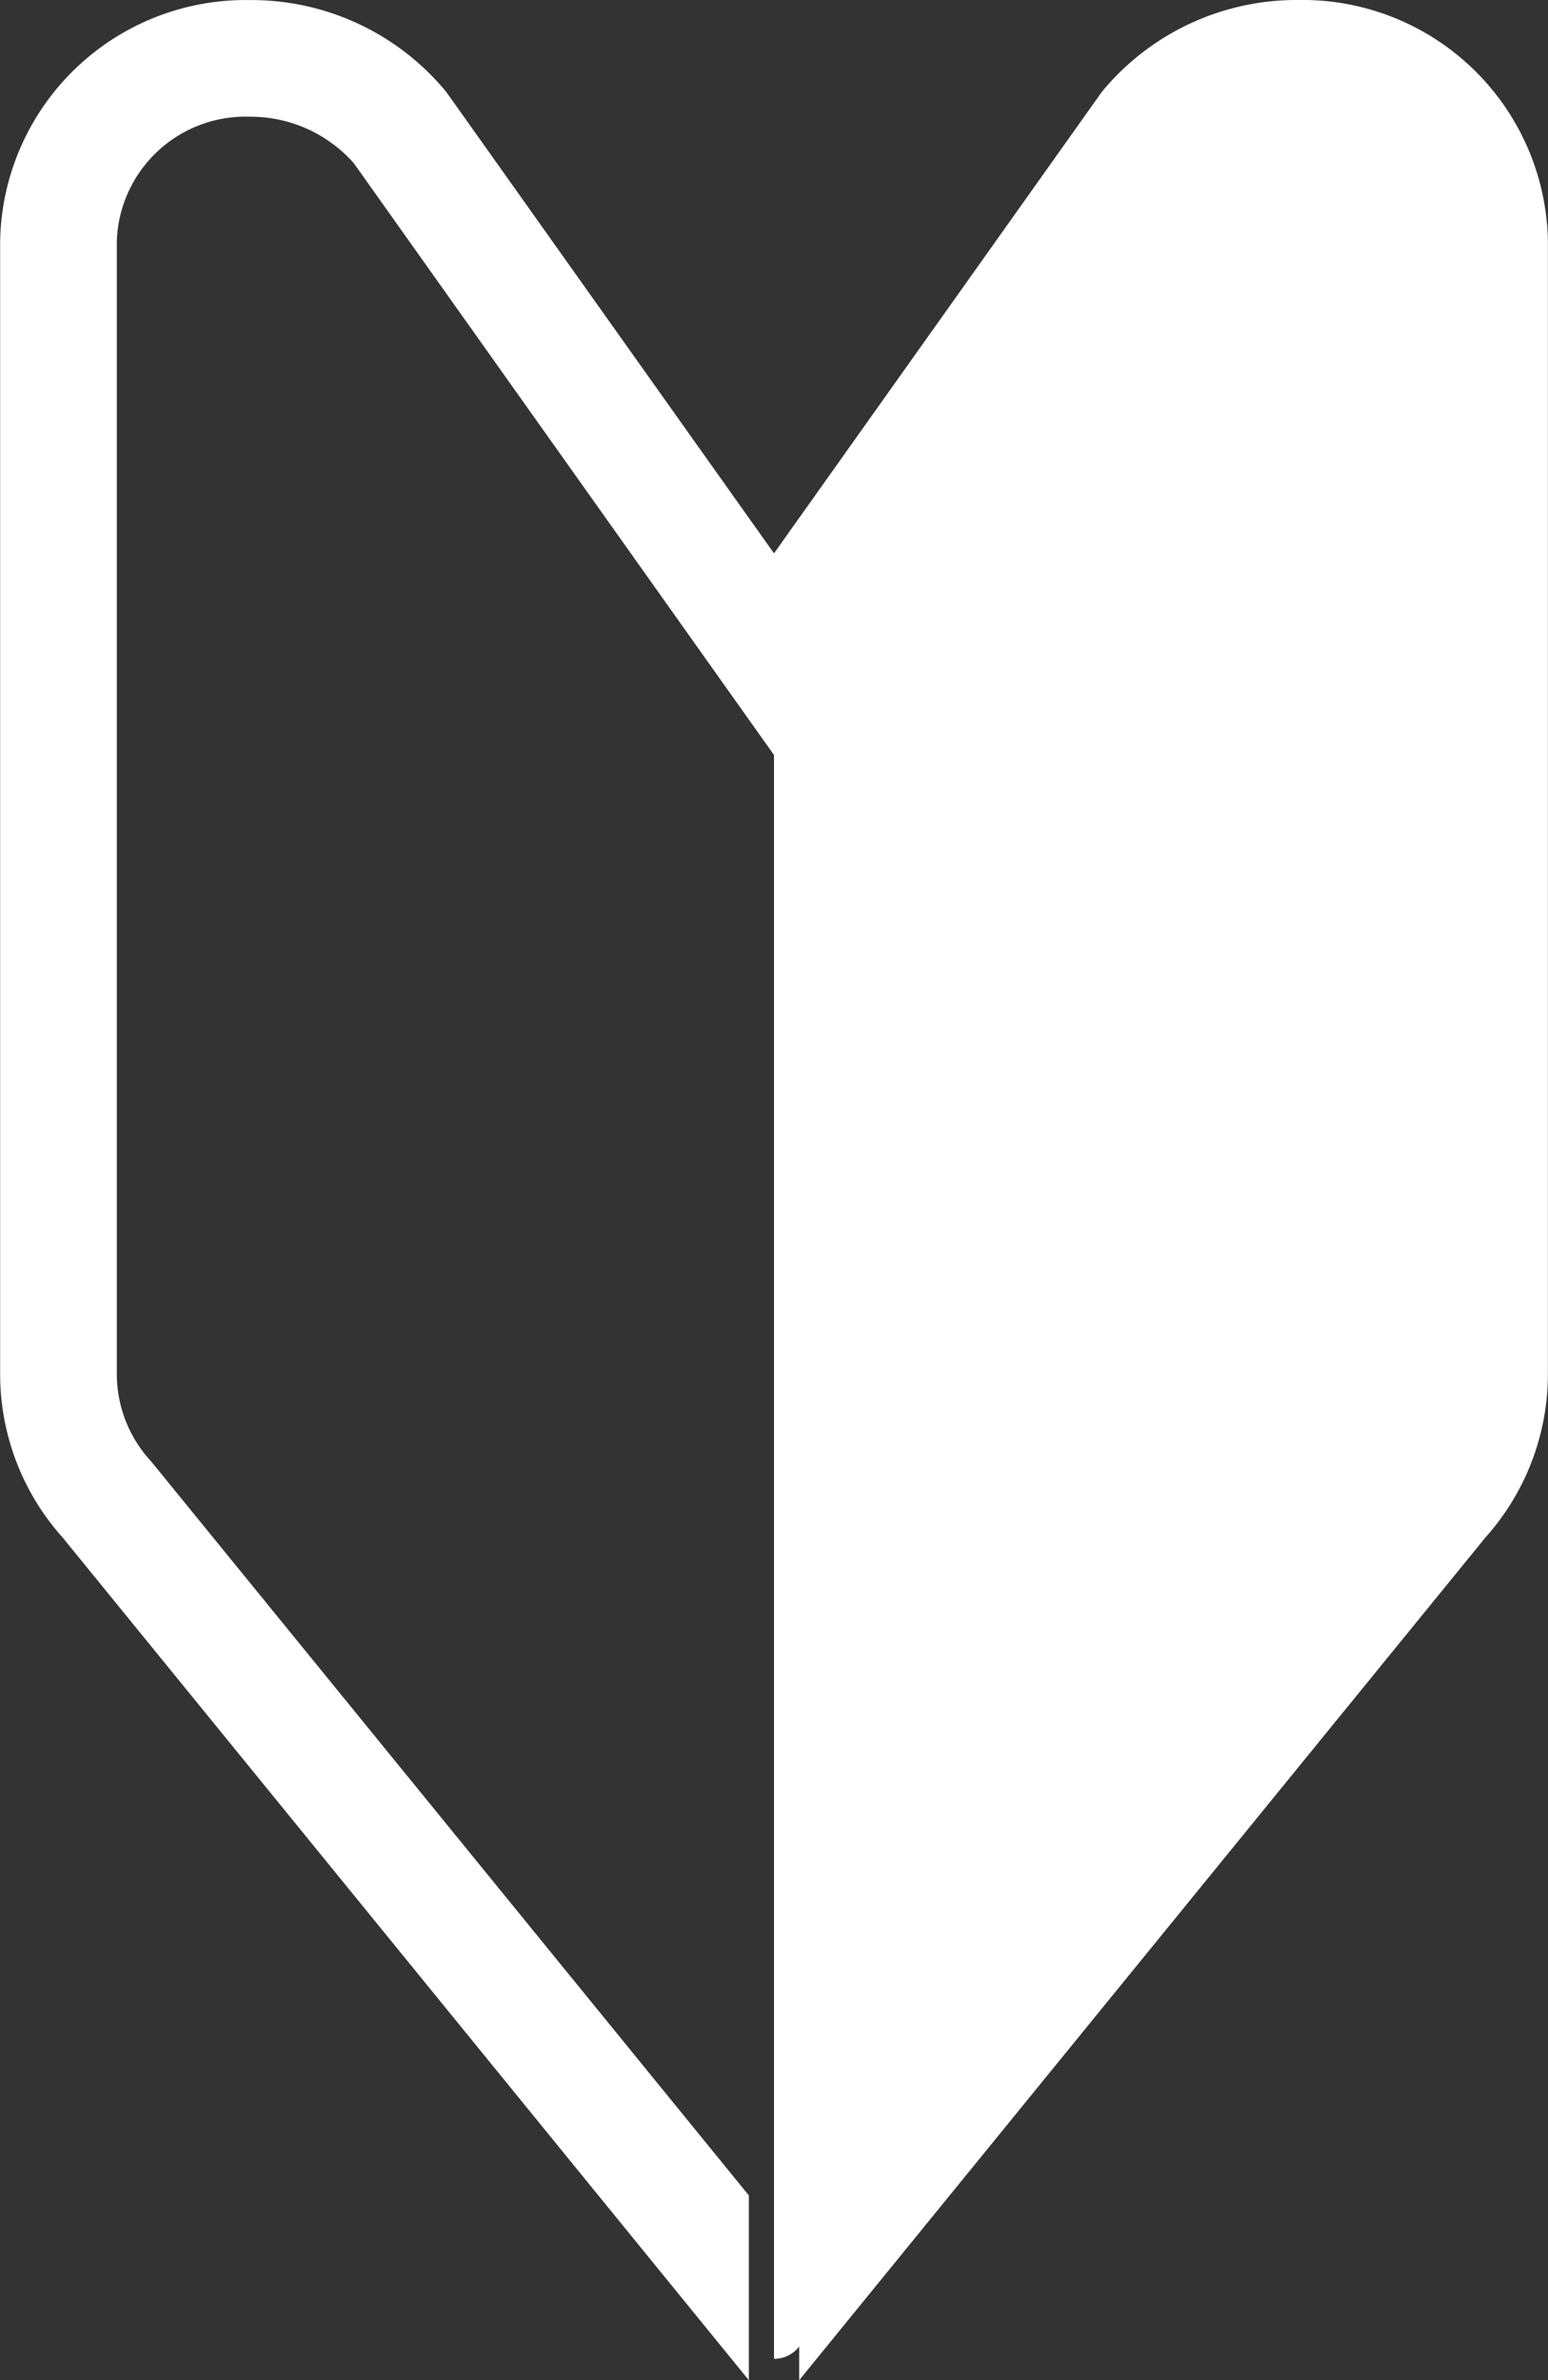 <svg xmlns="http://www.w3.org/2000/svg" width="44.082" height="67.769" viewBox="0 0 44.082 67.769">
  <rect x="0" y="0" width="44.082" height="67.769" fill="#333333" stroke="none"/>
  <g id="icn_price01" transform="translate(-683 -3799)">
    <g id="グループ_175" data-name="グループ 175" transform="translate(683 3799)">
      <g id="グループ_173" data-name="グループ 173" transform="translate(22.041 2.023)">
        <path id="パス_183" data-name="パス 183" d="M828.994,384.6l18.681-22.938a5.422,5.422,0,0,0,1.41-3.629V325.082a5.43,5.43,0,0,0-5.561-5.289h0a5.673,5.673,0,0,0-4.337,1.979c-.014.016-.026.033-.038.05L828.825,336.35a.648.648,0,0,1-.532.274V384.93A.9.9,0,0,0,828.994,384.6Z" transform="translate(-828.293 -319.793)" fill="#fff"/>
      </g>
      <g id="グループ_174" data-name="グループ 174" transform="translate(0 0)">
        <path id="パス_184" data-name="パス 184" d="M747.731,309.008a7.186,7.186,0,0,0-5.547,2.561l-.041.049-9.34,13.145-9.3-13.092-.078-.1a7.186,7.186,0,0,0-5.547-2.561,6.991,6.991,0,0,0-7.112,6.845v32.294a6.976,6.976,0,0,0,1.78,4.636l19.541,23.993v-5.262l-16.989-20.86-.053-.062a3.661,3.661,0,0,1-.956-2.446V315.853a3.667,3.667,0,0,1,3.789-3.522,3.931,3.931,0,0,1,2.958,1.322L732.8,330.5l11.971-16.847a3.931,3.931,0,0,1,2.958-1.322,3.667,3.667,0,0,1,3.789,3.522v32.294a3.661,3.661,0,0,1-.956,2.446l-.027.03-17.015,20.892v5.262l19.541-23.993a6.976,6.976,0,0,0,1.78-4.636V315.853A6.99,6.99,0,0,0,747.731,309.008Z" transform="translate(-710.762 -309.008)" fill="#fff"/>
      </g>
    </g>
  </g>
</svg>
